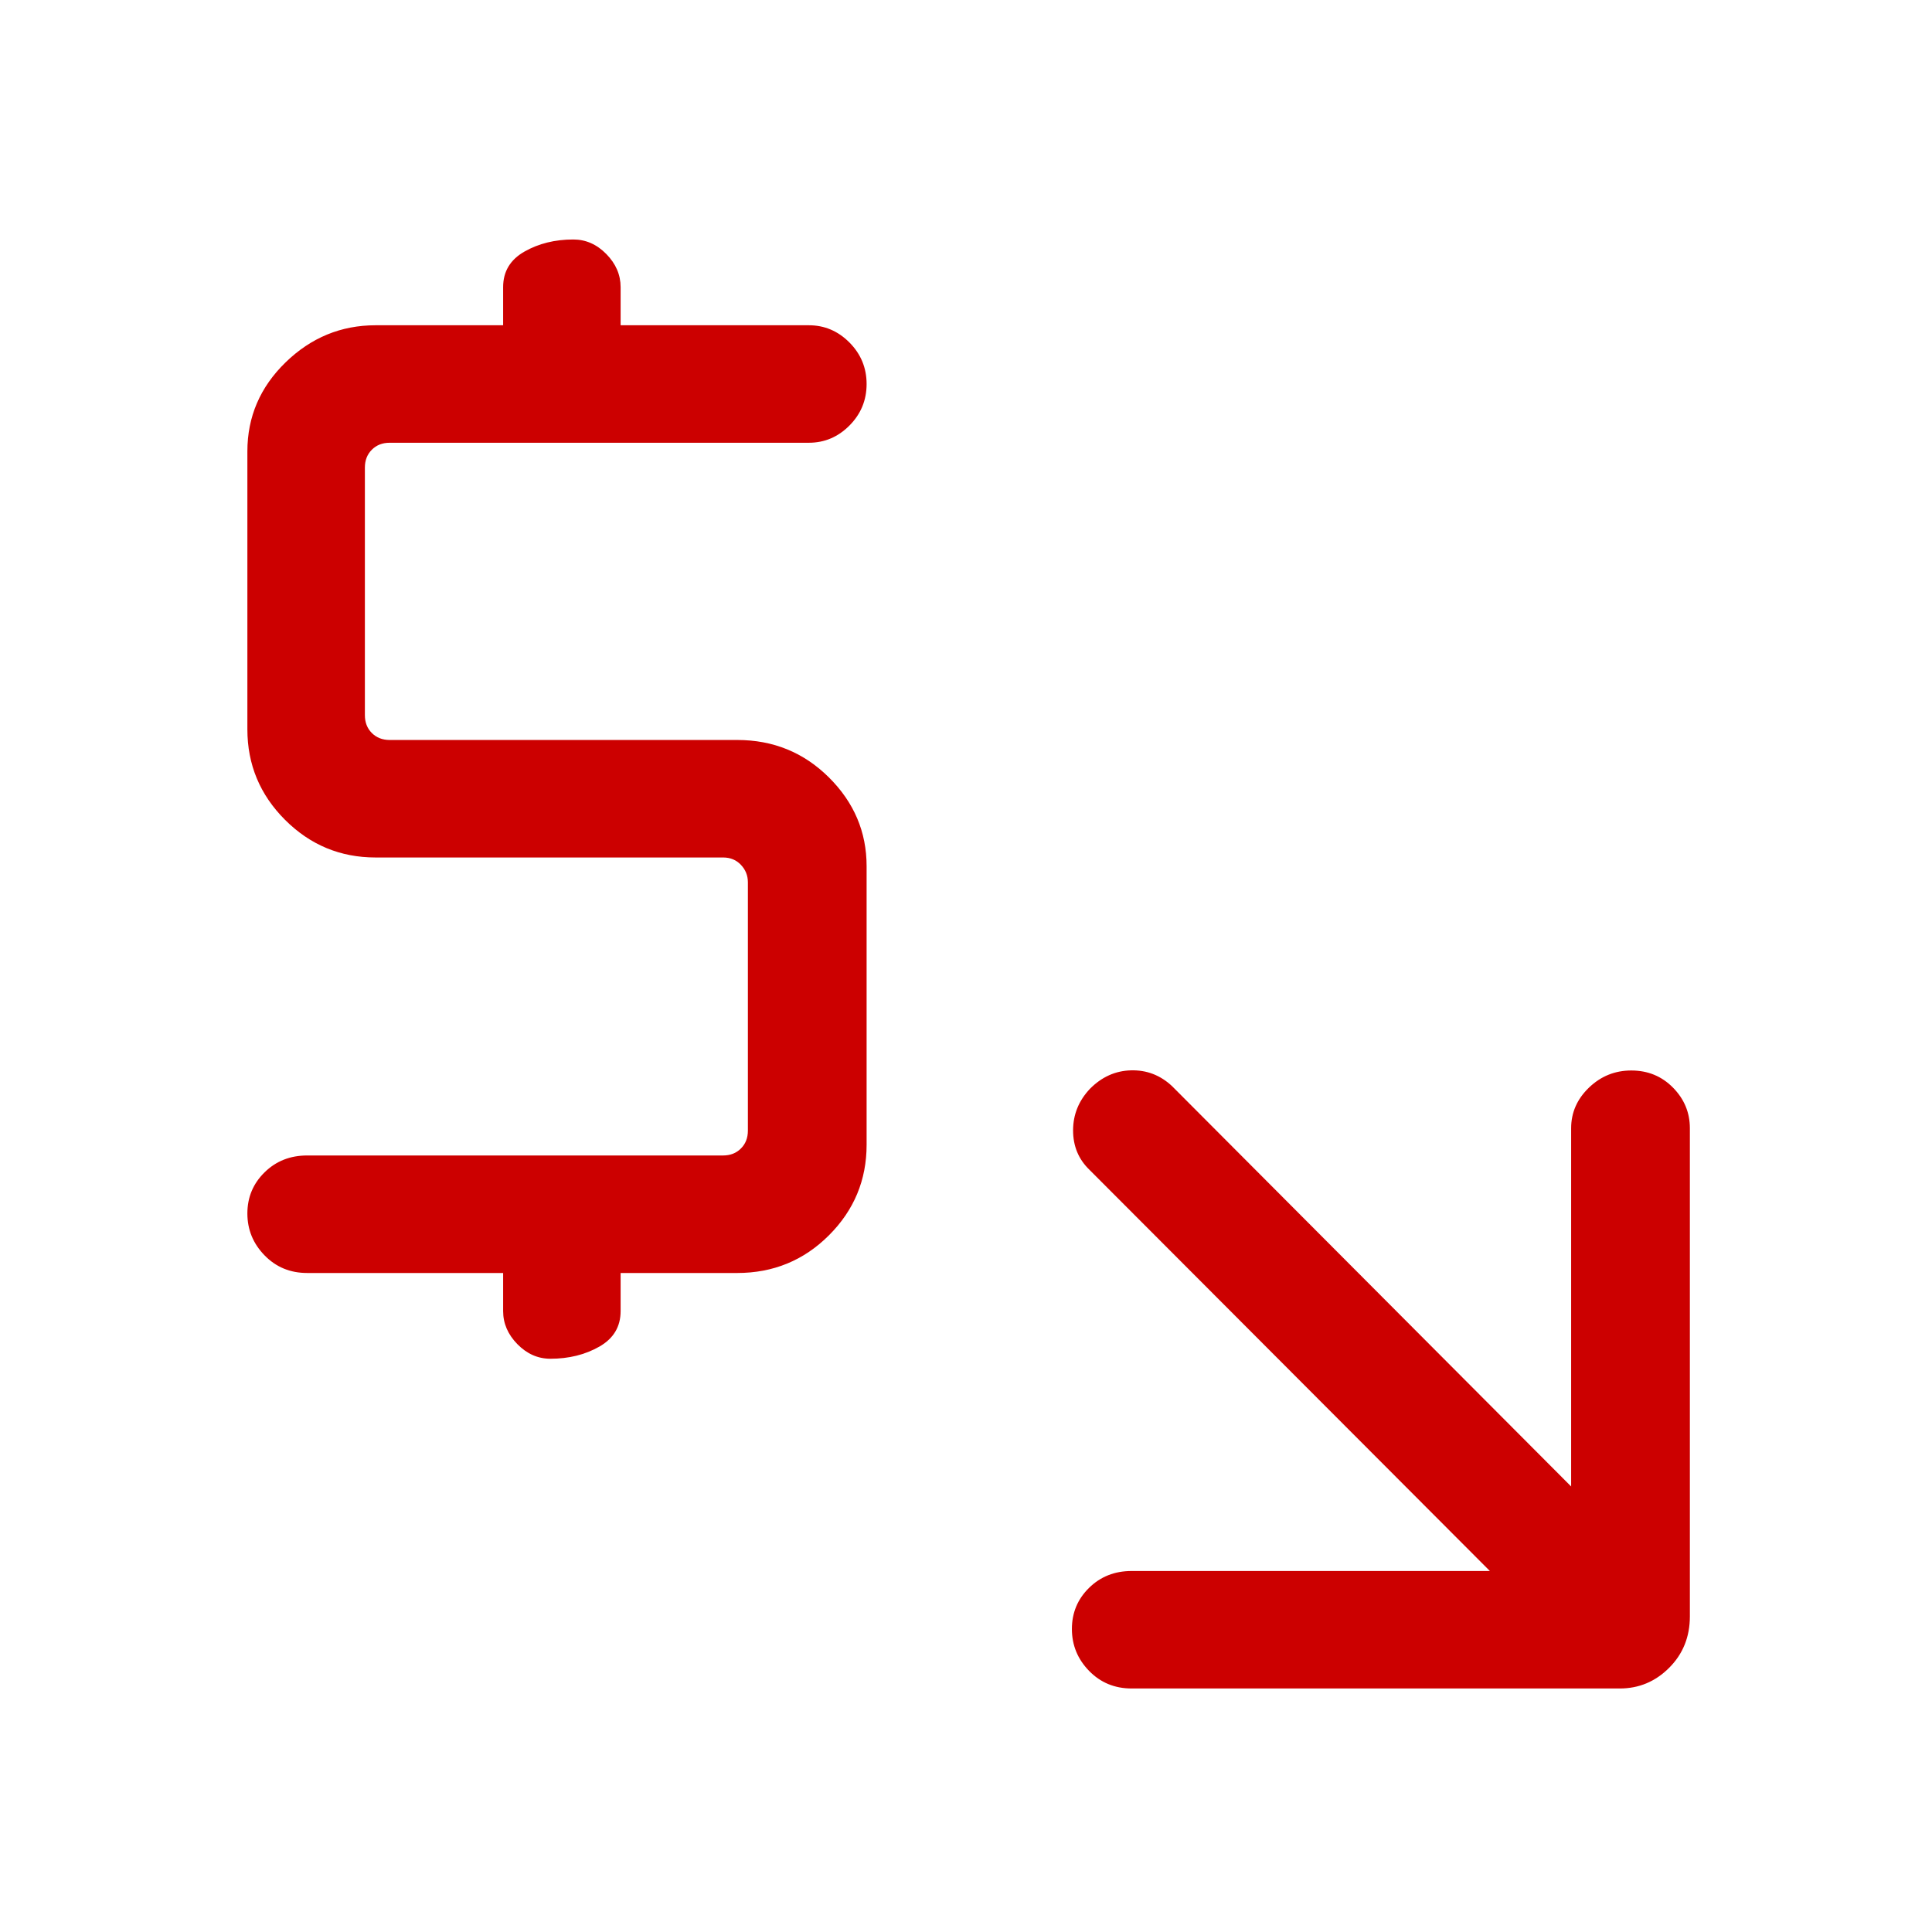 <svg xmlns="http://www.w3.org/2000/svg" height="48px" viewBox="0 -960 960 960" width="48px" fill="#CC0000"><path d="m740.31-179.38-199-199.39q-8.12-7.85-8.1-19.59.02-11.75 8.38-20.62 8.79-8.87 20.41-9.17 11.61-.31 20.31 7.77l198.38 199v-178q0-11.67 8.86-20.19 8.85-8.51 21.02-8.51 12.34 0 20.73 8.51 8.39 8.52 8.39 20.19v242.53q0 15.26-10.28 25.56Q819.13-121 804.85-121H562.31q-12.65 0-21.17-8.77-8.52-8.76-8.52-20.8 0-12.05 8.52-20.43 8.52-8.38 21.17-8.38h178ZM250-327.46h-97.38q-12.65 0-21.17-8.77-8.53-8.76-8.53-20.8 0-12.05 8.53-20.43 8.52-8.39 21.17-8.39h206.69q5.38 0 8.84-3.46 3.47-3.46 3.47-8.84v-123.46q0-5.01-3.47-8.66-3.46-3.65-8.84-3.65H186.62q-26.28 0-44.99-18.71t-18.71-44.99v-138.07q0-25.8 18.98-44.25 18.97-18.44 44.72-18.44H250v-18.93q0-11.64 10.58-17.67 10.58-6.02 24.31-6.02 9.3 0 16.4 7.24 7.09 7.23 7.09 16.45v18.93h93.54q11.67 0 20.18 8.58t8.51 20.62q0 12.04-8.51 20.61T401.92-740h-208.3q-5.39 0-8.85 3.46t-3.46 8.85v123.07q0 5.39 3.46 8.85t8.85 3.46h172.69q26.84 0 45.57 18.6t18.73 44.1v138.46q0 26.27-18.73 44.98-18.73 18.71-45.57 18.71h-57.93v18.92q0 11.65-10.58 17.67-10.58 6.02-24.3 6.02-9.31 0-16.4-7.23-7.1-7.24-7.1-16.46v-18.92Z"/></svg>